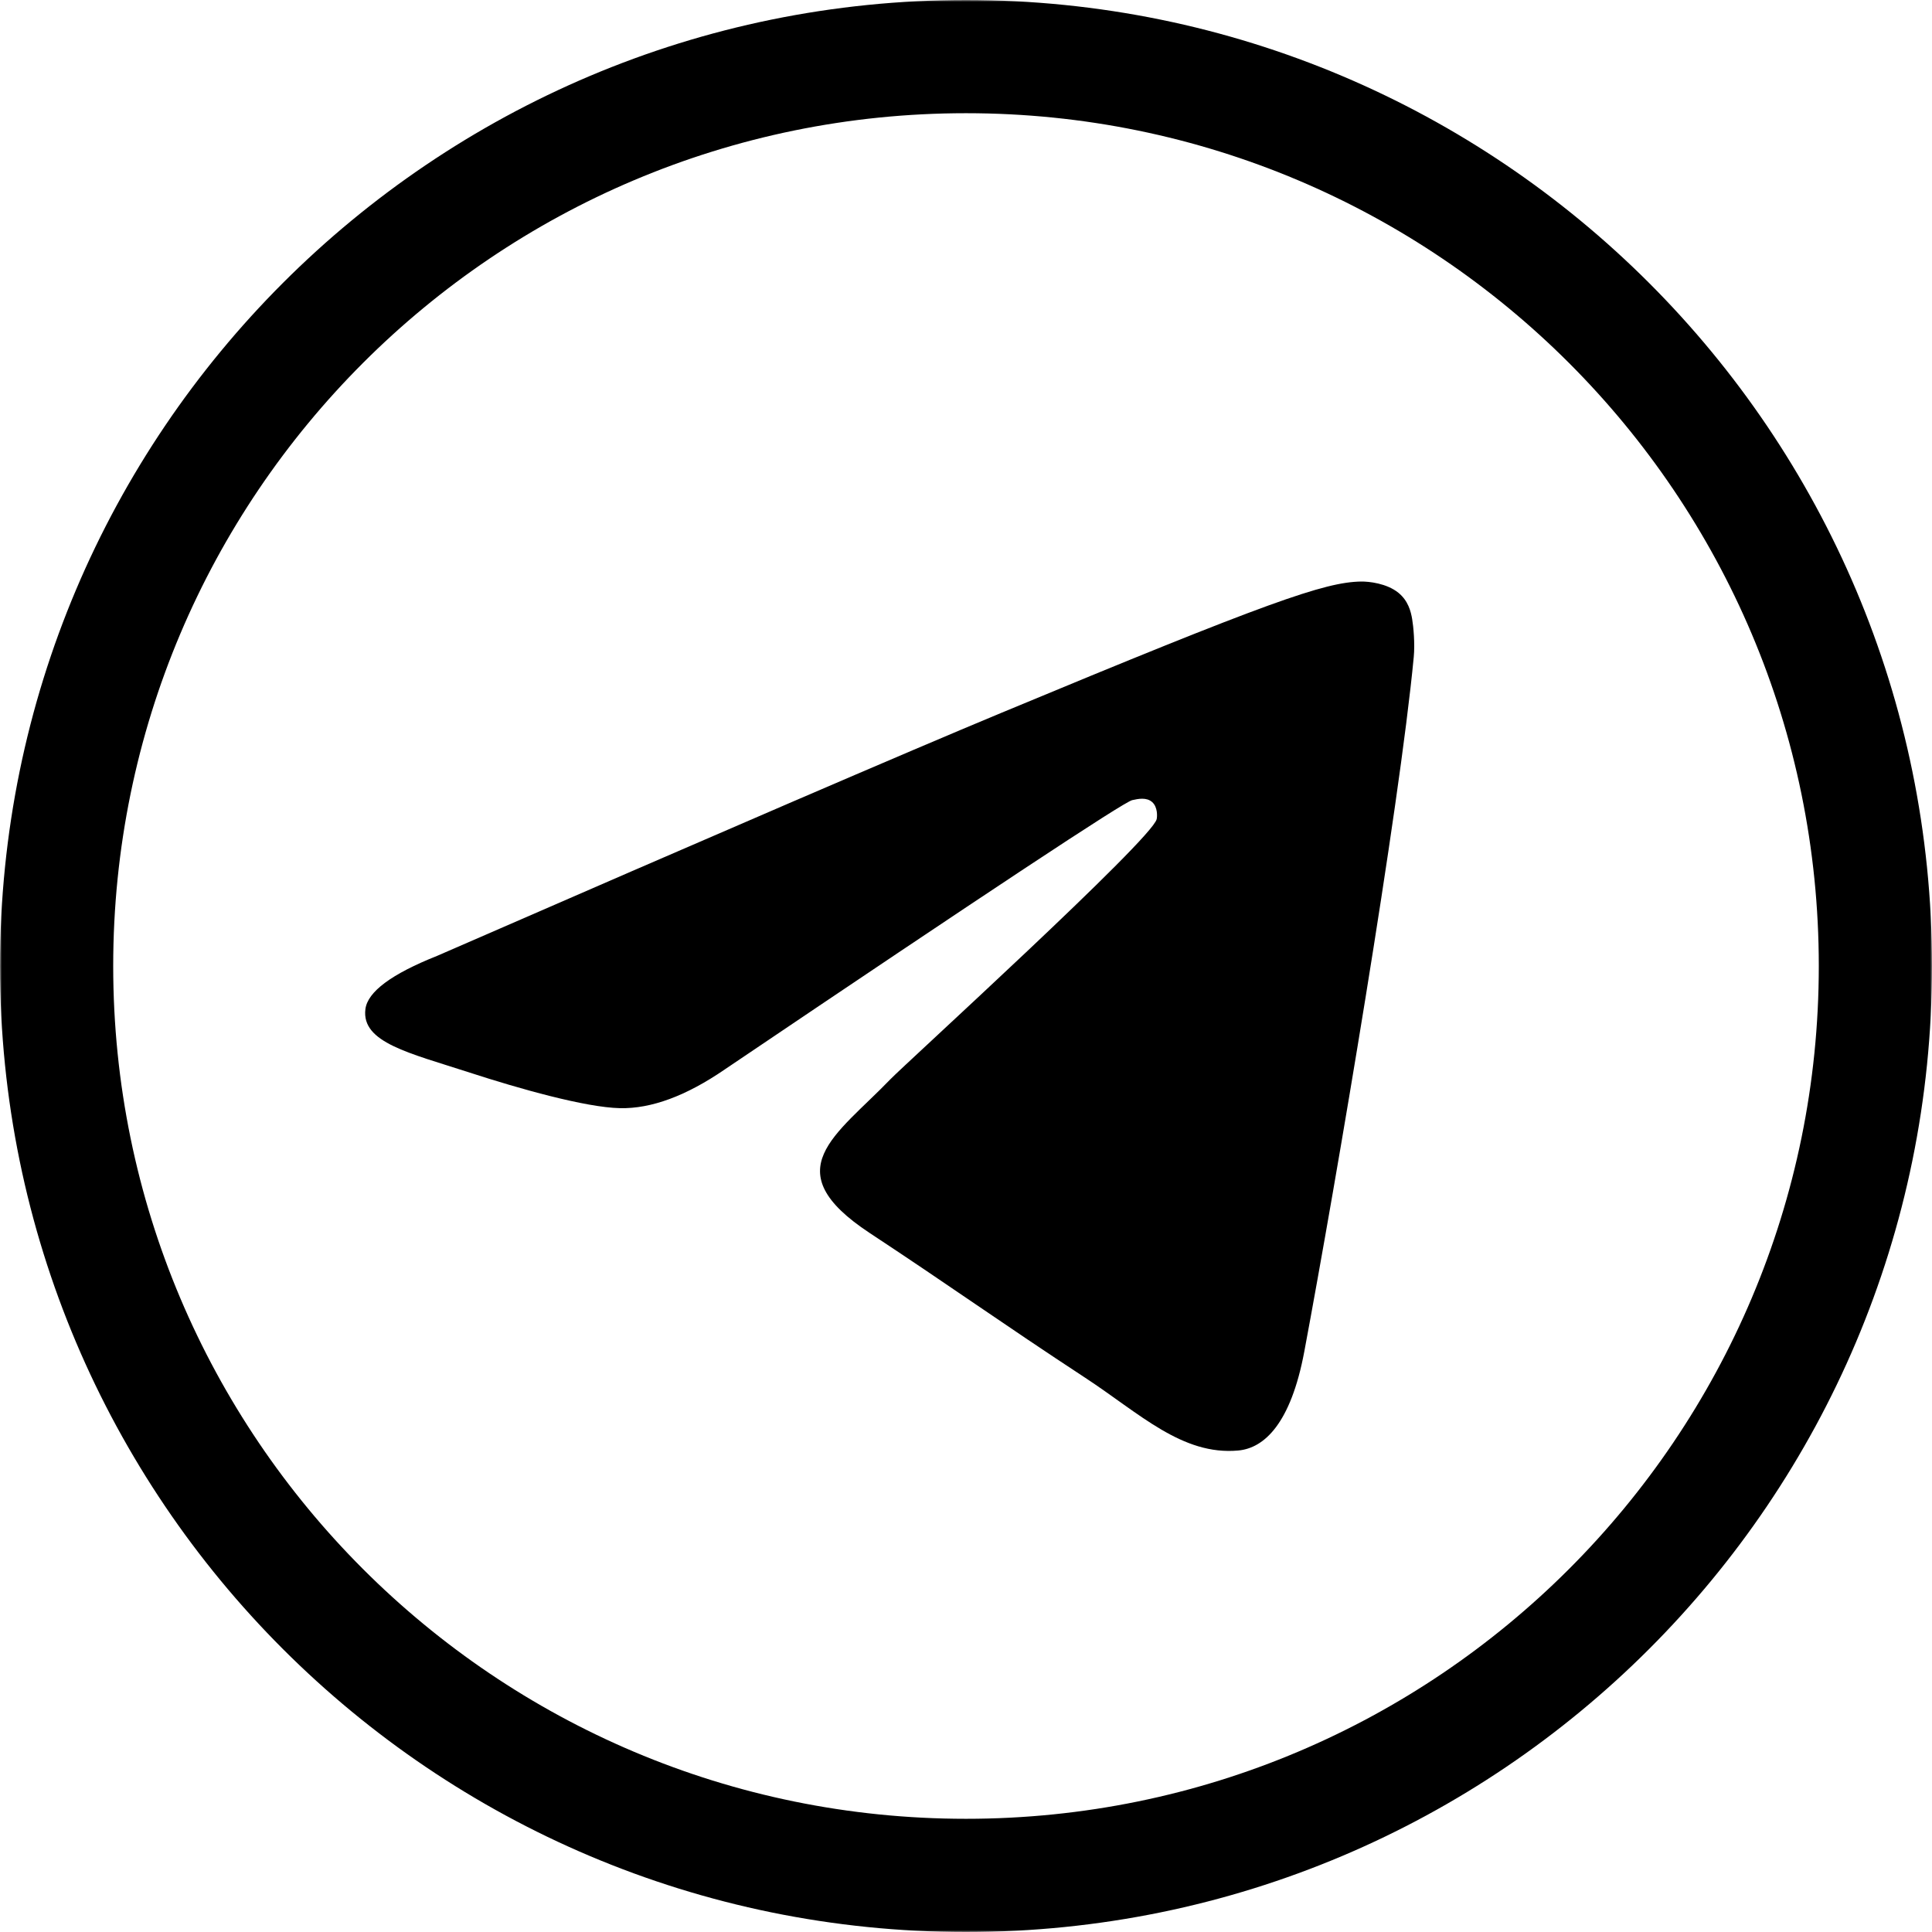 <?xml version="1.0" encoding="UTF-8"?> <svg xmlns="http://www.w3.org/2000/svg" width="512" height="512" viewBox="0 0 512 512" fill="none"> <g clip-path="url(#clip0_413_858)"> <mask id="mask0_413_858" style="mask-type:luminance" maskUnits="userSpaceOnUse" x="0" y="0" width="512" height="512"> <path d="M512 0H0V512H512V0Z" fill="white"></path> </mask> <g mask="url(#mask0_413_858)"> <path d="M497 256C497 389.1 389.1 497 256 497C122.9 497 15 389.1 15 256C15 122.9 122.9 15 256 15C389.1 15 497 122.9 497 256Z" stroke="black" stroke-width="30"></path> <path fill-rule="evenodd" clip-rule="evenodd" d="M115.88 253.298C190.509 220.783 240.274 199.347 265.173 188.99C336.268 159.42 351.04 154.283 360.669 154.114C362.787 154.077 367.522 154.601 370.589 157.09C373.179 159.191 373.891 162.031 374.232 164.023C374.573 166.015 374.998 170.554 374.66 174.101C370.808 214.58 354.137 312.814 345.657 358.152C342.068 377.336 335.002 383.769 328.162 384.398C313.295 385.766 302.006 374.573 287.607 365.134C265.076 350.365 252.347 341.171 230.477 326.758C205.201 310.102 221.586 300.948 235.99 285.987C239.76 282.071 305.262 222.493 306.53 217.088C306.688 216.412 306.835 213.893 305.339 212.562C303.842 211.232 301.632 211.686 300.038 212.048C297.779 212.561 261.784 236.352 192.056 283.421C181.839 290.437 172.585 293.855 164.294 293.675C155.153 293.478 137.571 288.507 124.5 284.258C108.468 279.047 95.725 276.292 96.835 267.441C97.413 262.832 103.761 258.117 115.88 253.298Z" fill="black"></path> </g> </g> <defs> <clipPath id="clip0_413_858"> <rect width="512" height="512" fill="white"></rect> </clipPath> </defs> </svg> 